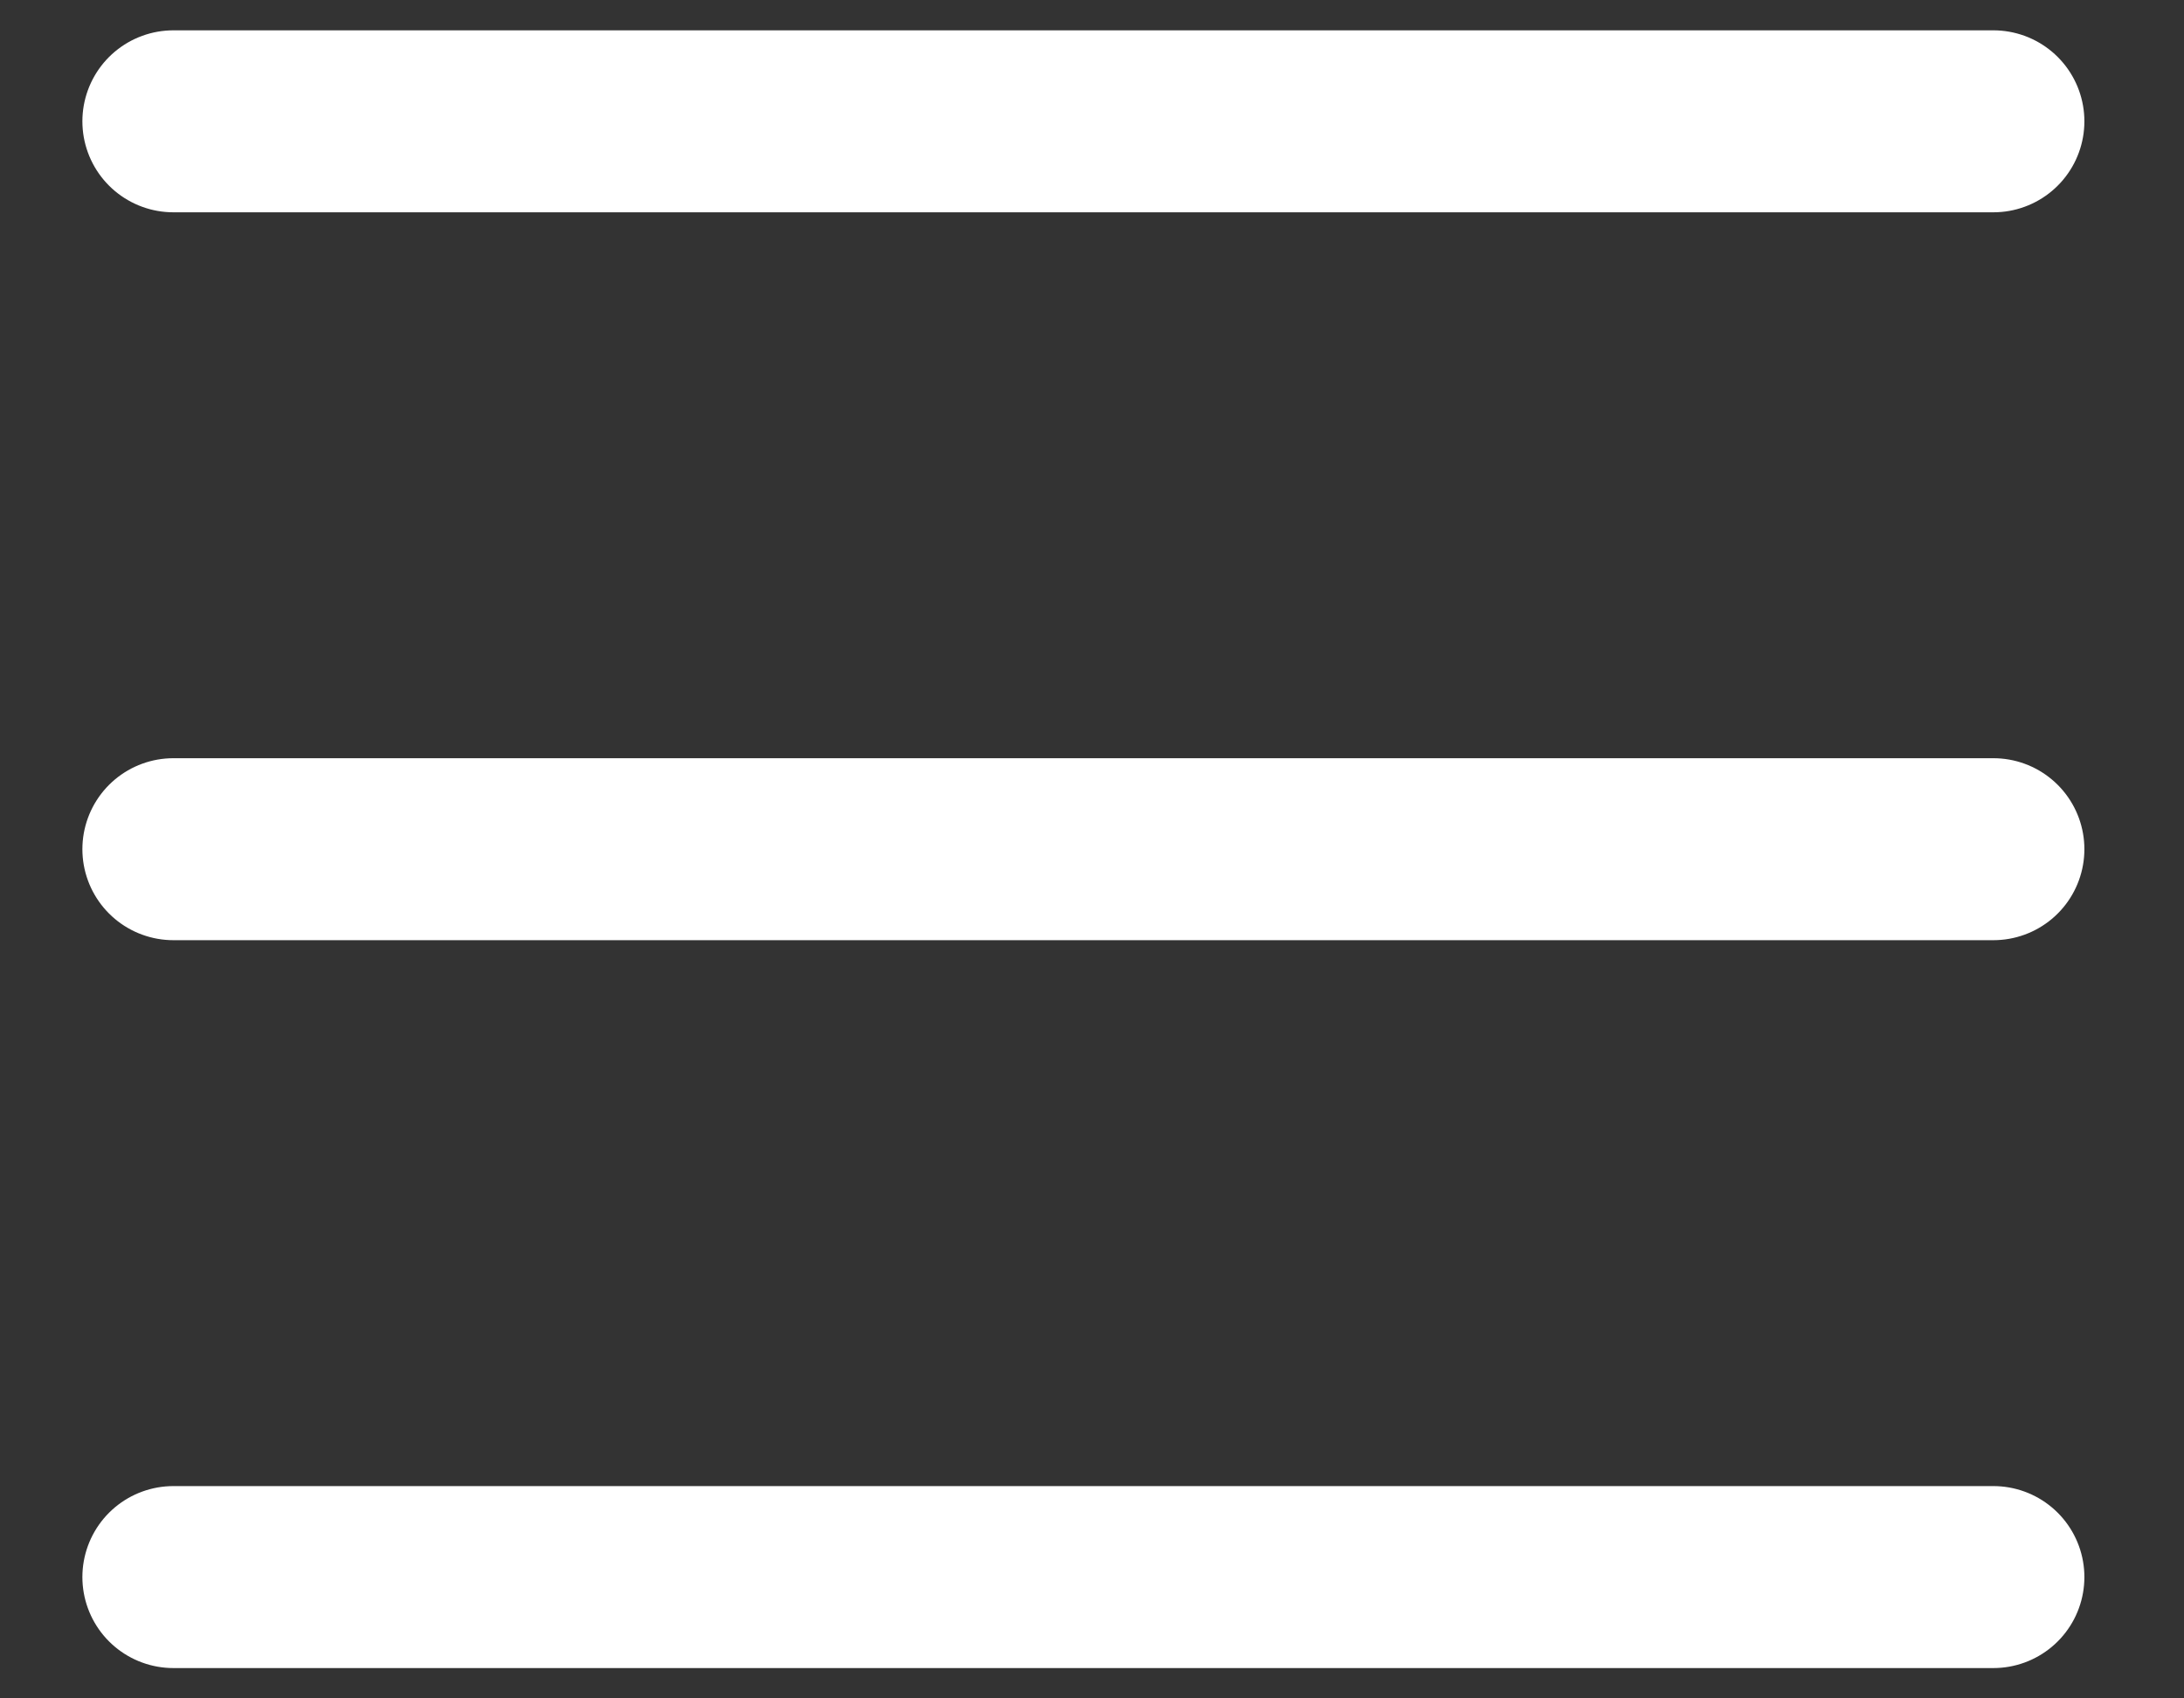<svg width="18" height="14" viewBox="0 0 18 14" fill="none" xmlns="http://www.w3.org/2000/svg">
<rect x="0" y="0" width="18" height="14" fill="#333333" stroke="none"/>
<g clip-path="url(#clip0_2745_6840)">
<path d="M1.429 1H16.429" stroke="white" stroke-width="1.5" stroke-linecap="round"/>
<path d="M1.429 7H16.429" stroke="white" stroke-width="1.5" stroke-linecap="round"/>
<path d="M1.429 13H16.429" stroke="white" stroke-width="1.5" stroke-linecap="round"/>
</g>
<defs>
<clipPath id="clip0_2745_6840">
<rect width="17" height="14" fill="white" transform="translate(0.5)"/>
</clipPath>
</defs>
</svg>
